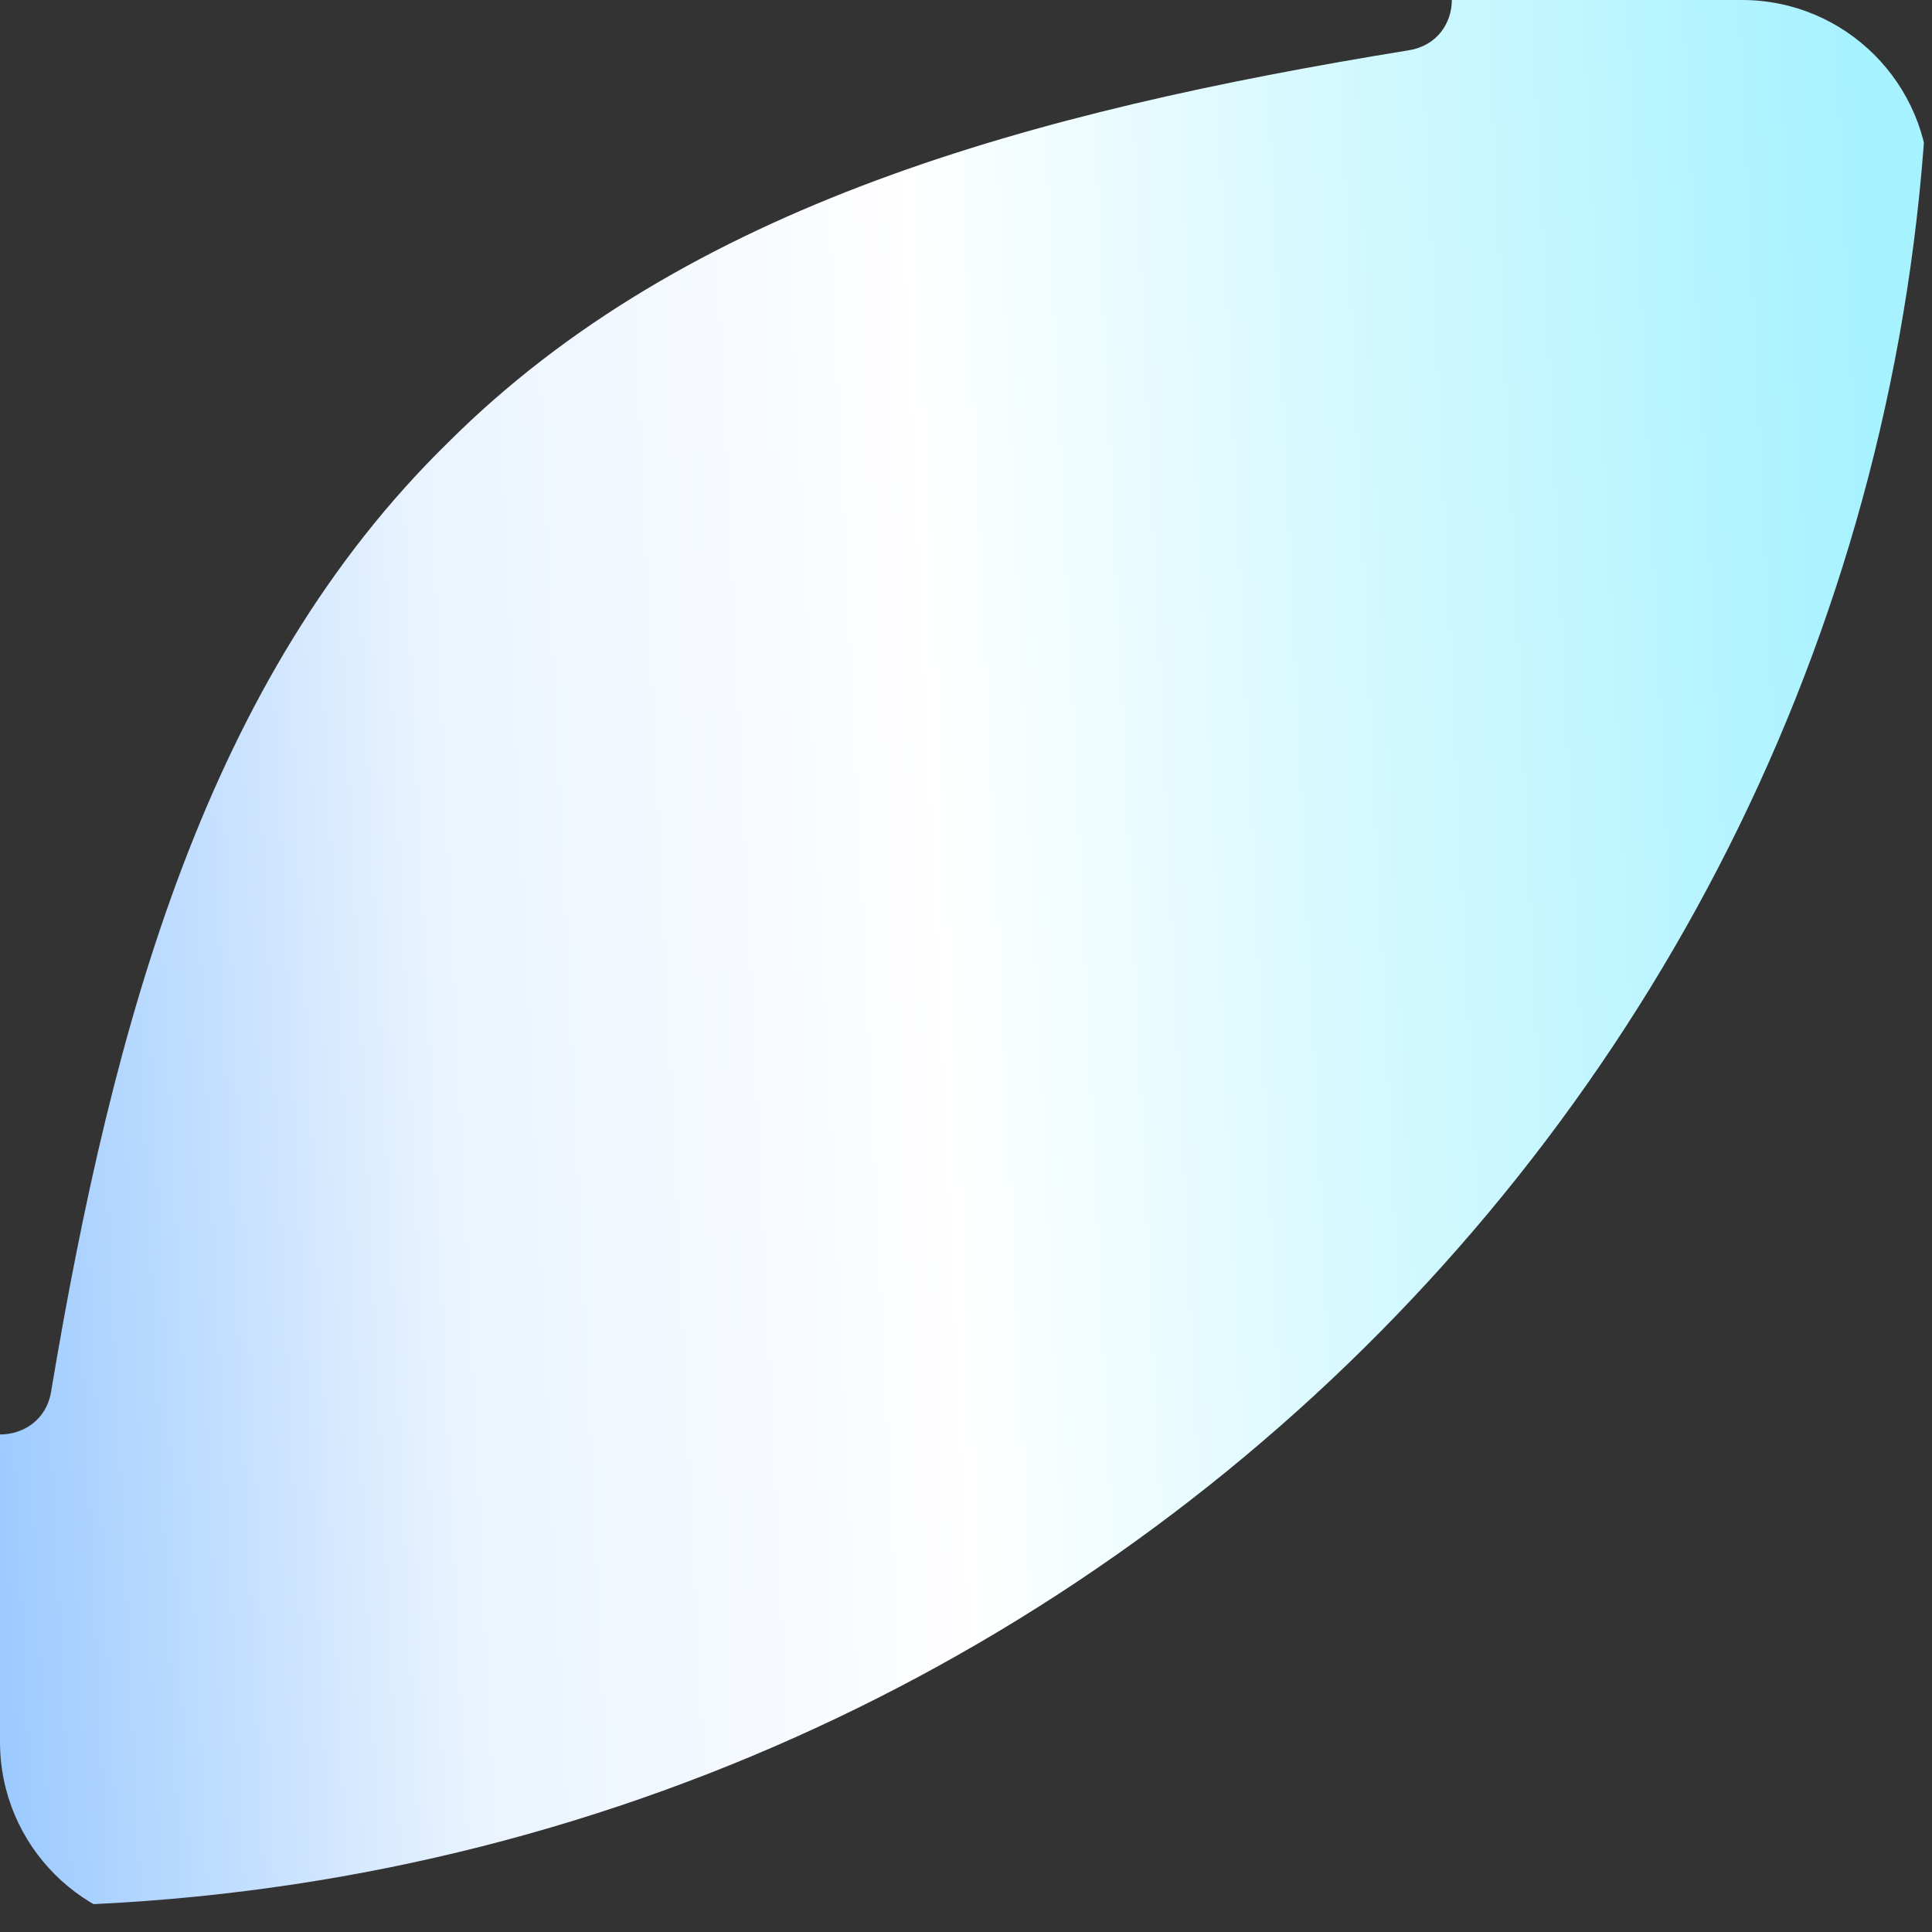 <svg width="197" height="197" viewBox="0 0 197 197" fill="none" xmlns="http://www.w3.org/2000/svg">
<rect x="0" y="0" width="197" height="197" fill="#333333" stroke="none"/>
<g clip-path="url(#clip0_5885_15155)">
<path d="M-0.003 194.383C-108.638 194.383 -196.727 107.352 -196.727 -0.008C-196.727 -107.368 -108.638 -194.4 -0.003 -194.4C108.632 -194.4 196.72 -107.368 196.72 -0.008C196.72 107.352 108.632 194.383 -0.003 194.383ZM143.641 -5.145C105.316 -11.411 69.943 -20.956 45.68 -45.145C21.163 -69.116 11.509 -104.089 5.206 -141.94C4.223 -147.733 -4.229 -147.733 -5.213 -141.94C-11.552 -104.089 -21.206 -69.116 -45.687 -45.145C-69.949 -20.919 -105.323 -11.411 -143.648 -5.145C-149.513 -4.198 -149.513 4.181 -143.648 5.128C-105.323 11.358 -69.949 20.903 -45.687 45.129C-21.169 69.1 -11.515 104.073 -5.213 141.924C-4.229 147.716 4.223 147.716 5.206 141.924C11.545 104.073 21.163 69.1 45.68 45.129C69.943 20.903 105.316 11.358 143.641 5.128C149.506 4.181 149.506 -4.198 143.641 -5.145Z" fill="url(#paint0_linear_5885_15155)"/>
</g>
<defs>
<linearGradient id="paint0_linear_5885_15155" x1="190.227" y1="7.725" x2="-7.354" y2="17.14" gradientUnits="userSpaceOnUse">
<stop stop-color="#A6F2FF"/>
<stop offset="0.29" stop-color="#D7F9FF"/>
<stop offset="0.5" stop-color="white"/>
<stop offset="0.5" stop-color="#FEFEFF"/>
<stop offset="0.755" stop-color="#EAF4FF"/>
<stop offset="1" stop-color="#9CCAFF"/>
</linearGradient>
<clipPath id="clip0_5885_15155">
<rect width="196.723" height="196.723" rx="19.099" transform="matrix(1 0 0 -1 0 196.723)" fill="white"/>
</clipPath>
</defs>
</svg>
